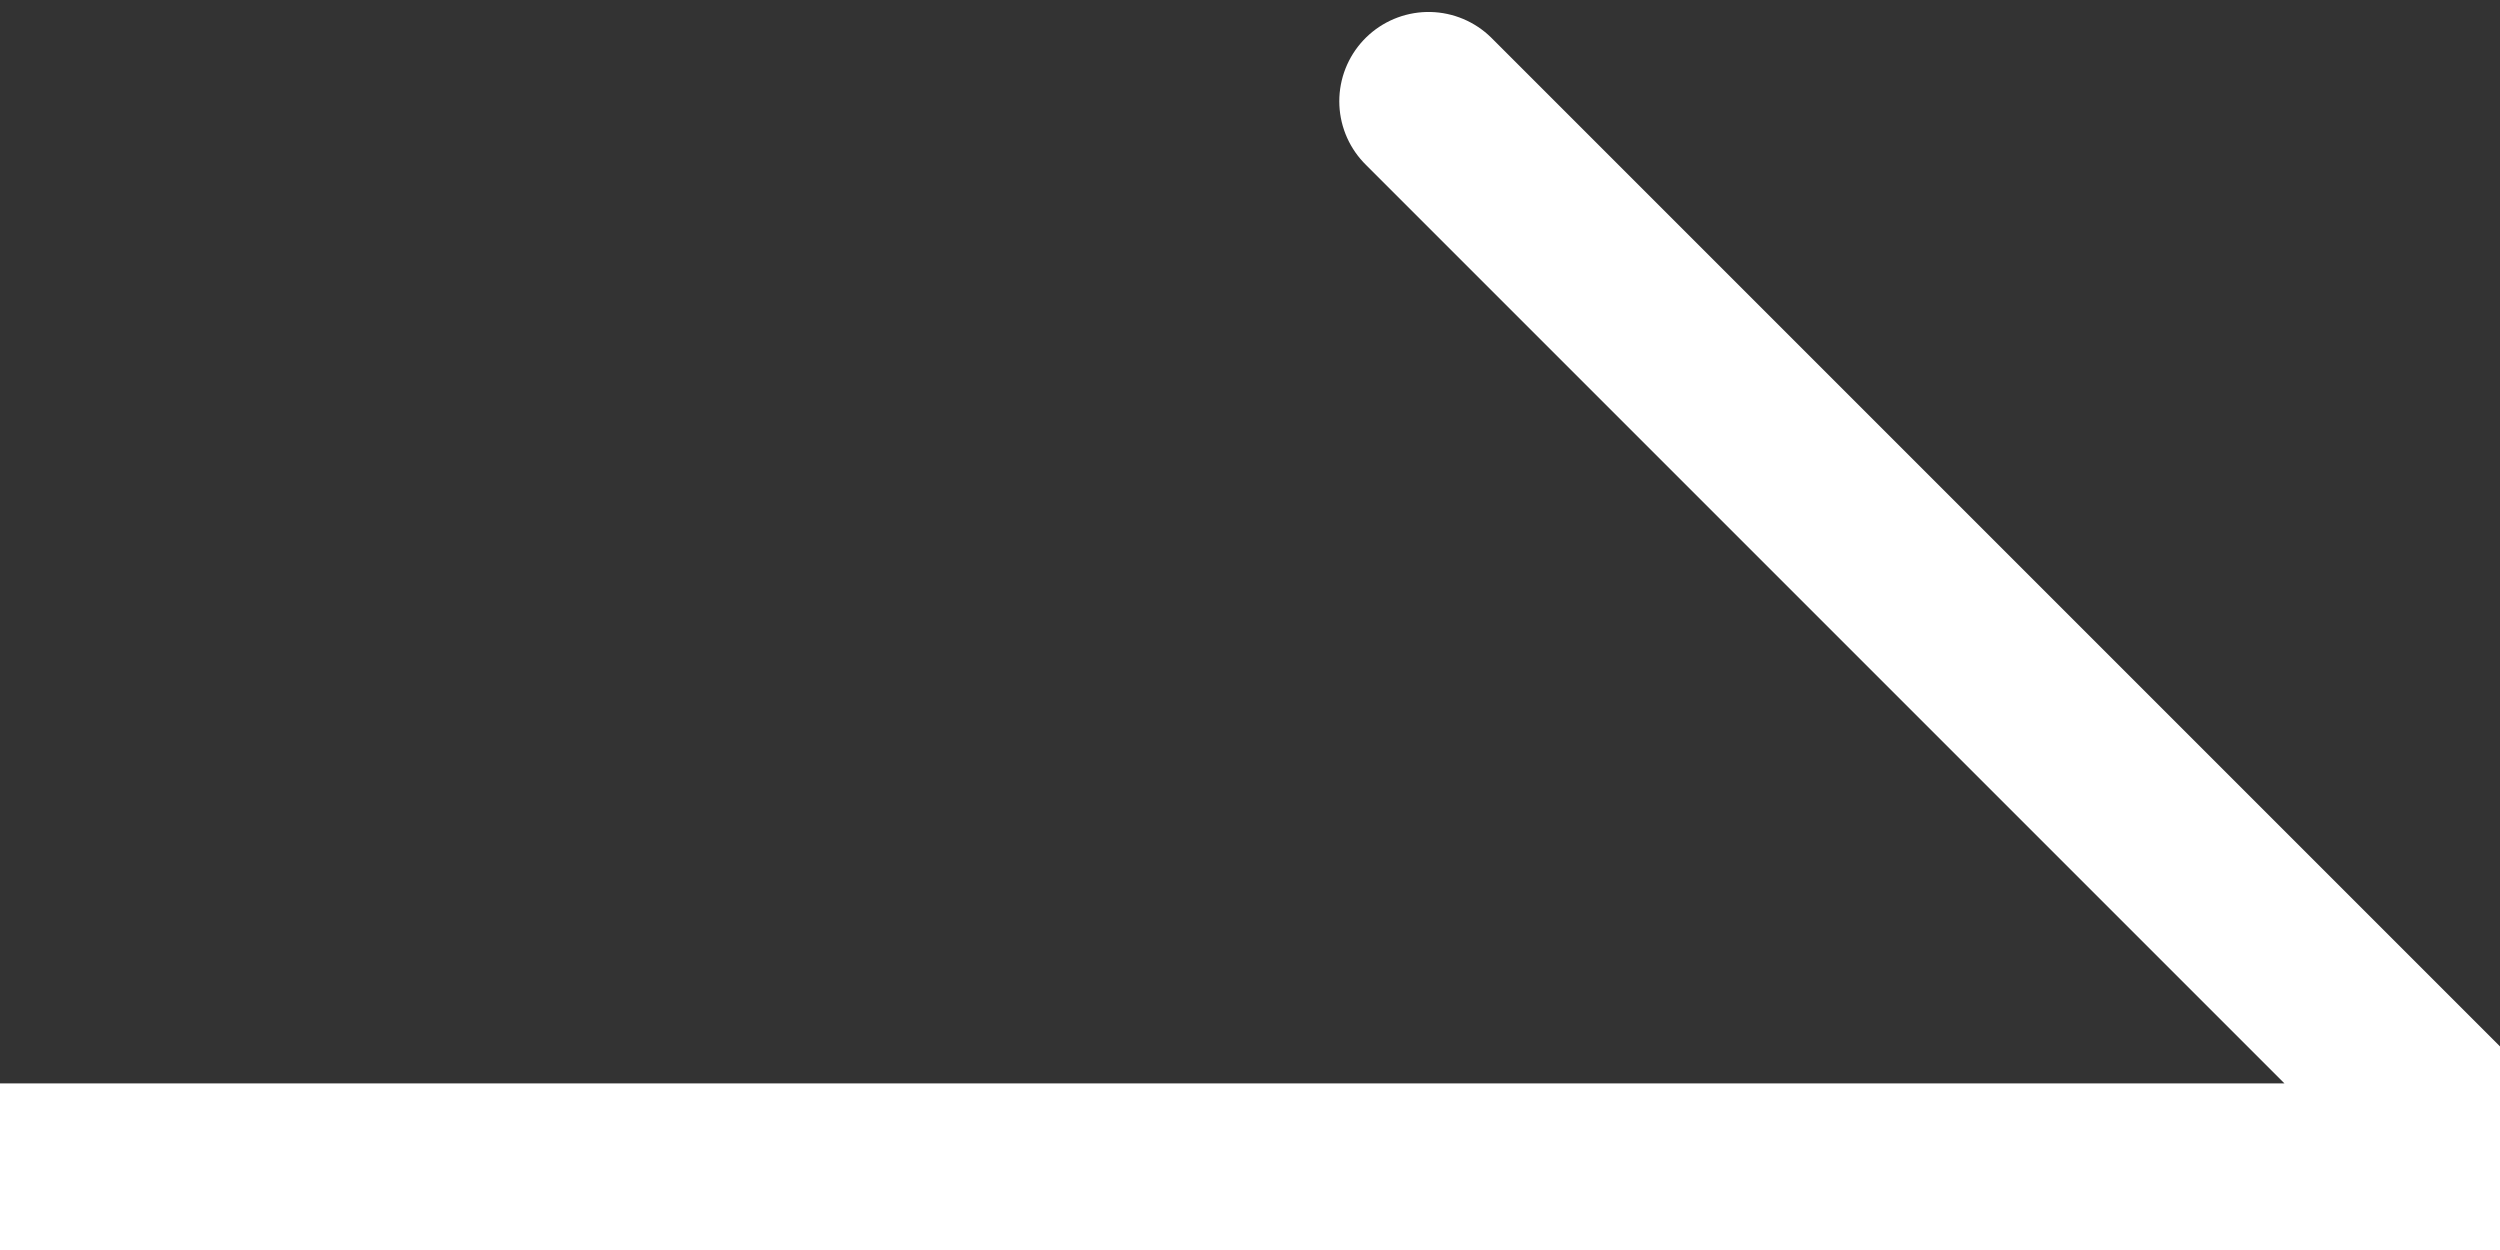 <svg width="14" height="7" viewBox="0 0 14 7" fill="none" xmlns="http://www.w3.org/2000/svg">
<rect x="0" y="0" width="14" height="7" fill="#333333" stroke="none"/>
<path d="M0 6.567H14L8 0.567" stroke="white" stroke-linecap="round" stroke-linejoin="round"/>
</svg>

